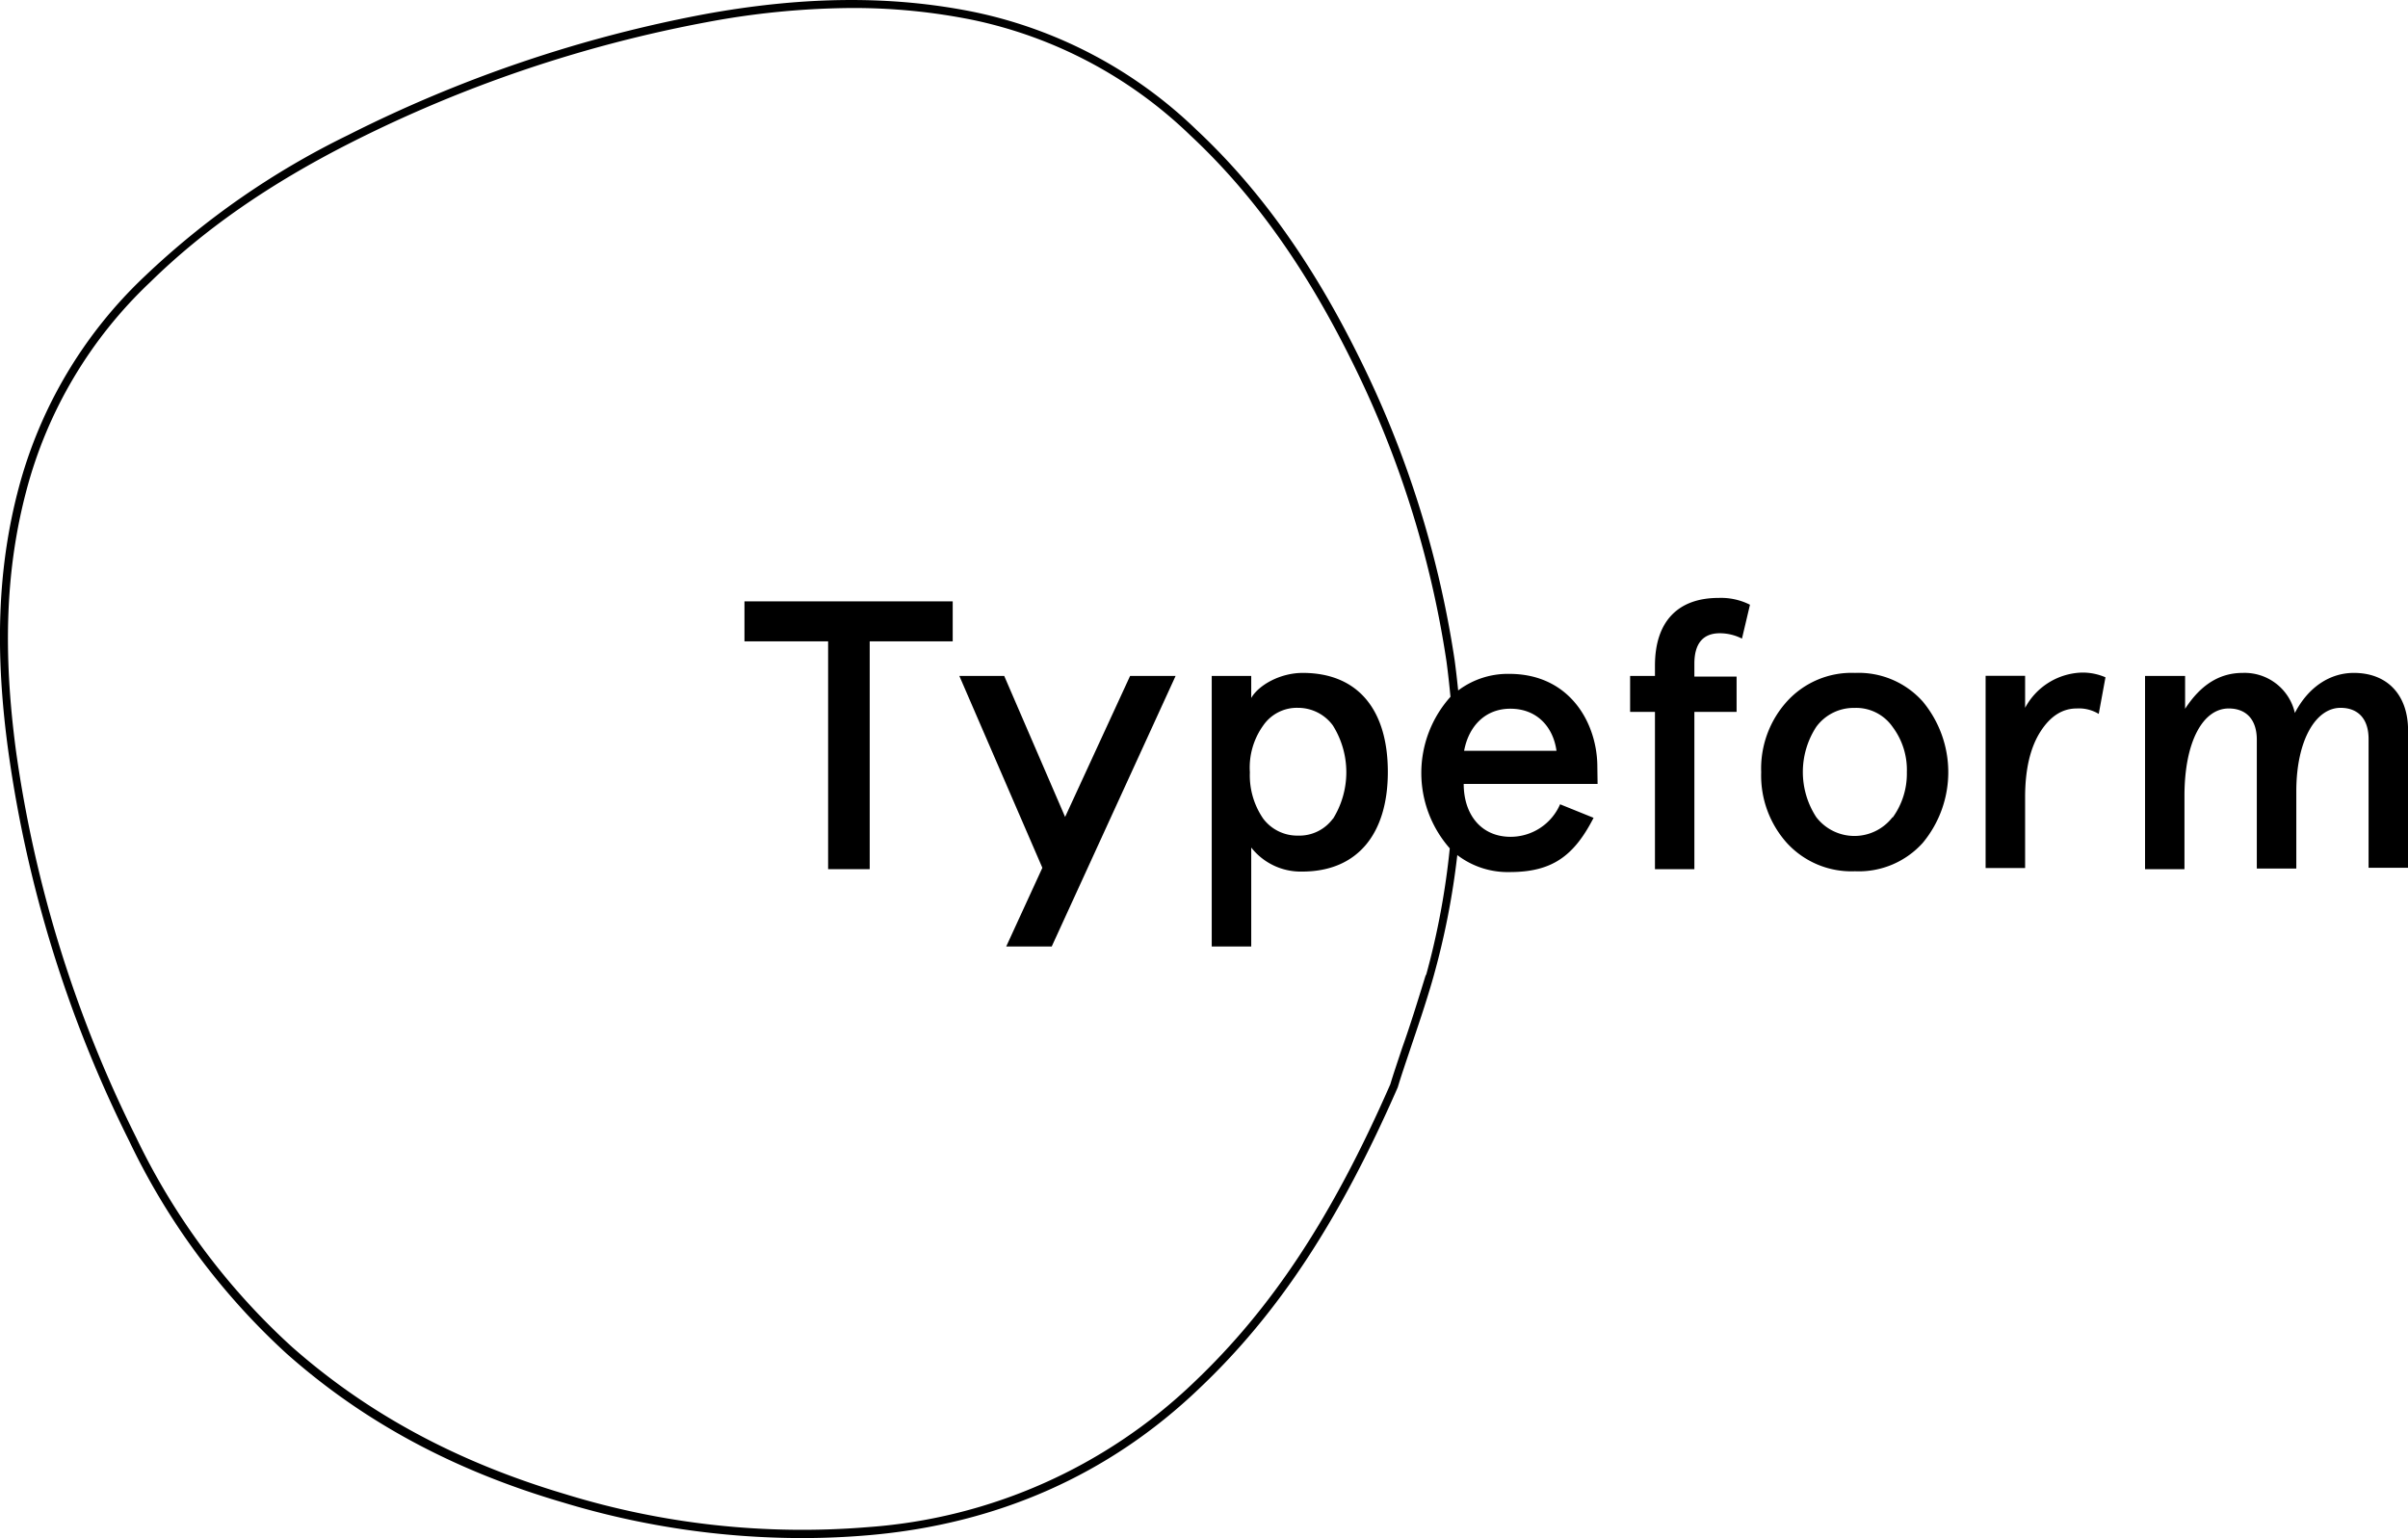 <svg xmlns="http://www.w3.org/2000/svg" id="Capa_1" data-name="Capa 1" width="300.55" height="192.03" viewBox="0 0 300.55 192.03"><polygon points="92.92 80.06 103.36 80.06 103.36 108.5 108.55 108.5 108.55 80.06 118.91 80.06 118.91 75.07 92.92 75.07 92.92 80.06"></polygon><path d="M162.6,84c-2.84,0-5.51,1.53-6.43,3.13V84.38h-4.93v33.77h4.93V105.8a7.85,7.85,0,0,0,6.35,3h0c6.94,0,10.7-4.74,10.7-12.44S169.54,84,162.6,84Zm3.76,18.2a5.19,5.19,0,0,1-4.34,2.11,5.32,5.32,0,0,1-4.35-2.11A9.53,9.53,0,0,1,156,96.4a9,9,0,0,1,1.67-5.84,5.1,5.1,0,0,1,4.35-2.2,5.39,5.39,0,0,1,4.34,2.2,11,11,0,0,1,0,11.68Z"></path><polygon points="132.94 101.98 125.34 84.38 119.74 84.38 130.1 108.33 125.59 118.15 131.27 118.15 146.73 84.38 146.73 84.38 141.05 84.38 132.94 101.98"></polygon><path d="M206.56,83.11v1.27h-3.1v4.49h3.1V108.5h4.92V88.87h5.27V84.46h-5.27V82.85c0-2.53,1.09-3.8,3.18-3.8a6.11,6.11,0,0,1,2.76.67l1-4.23a8,8,0,0,0-3.93-.85C209.56,74.64,206.56,77.44,206.56,83.11Z"></path><path d="M199.37,95.72c0-5.33-3.34-11.6-11-11.6A10.31,10.31,0,0,0,182,86.19c-.13-1.26-.27-2.51-.44-3.77a127.21,127.21,0,0,0-12.09-38.15c-5.78-11.63-12.37-20.81-20.15-28.08A56.45,56.45,0,0,0,121.63,1.51C111.38-.58,100.39-.5,88,1.76A166.73,166.73,0,0,0,43.43,16.87,100.74,100.74,0,0,0,18.07,34.48,56.18,56.18,0,0,0,2.31,61c-2.59,9.8-3,20.24-1.26,32.87a157.37,157.37,0,0,0,15.08,48.57A86.15,86.15,0,0,0,35.8,169c9.59,8.5,20.86,14.57,34.45,18.55A103,103,0,0,0,100.07,192q4.19,0,8.38-.36c16.08-1.39,30-7.55,41.25-18.33,9.83-9.31,17.46-20.9,24.76-37.58l0,0c.34-1.15.88-2.75,1.5-4.59.87-2.61,2-5.84,2.93-9.13a97.06,97.06,0,0,0,3-15.27,10.35,10.35,0,0,0,6.56,2.12c5.27,0,8-2,10.45-6.77l-4.18-1.69a6.74,6.74,0,0,1-6.18,4.06c-3.68,0-5.85-2.79-5.85-6.6h16.71Zm-21.42,26c-1,3.25-2,6.47-2.91,9-.62,1.86-1.16,3.46-1.51,4.63-7.23,16.53-14.8,28-24.52,37.22a65.48,65.48,0,0,1-40.64,18.06,100.4,100.4,0,0,1-37.84-4.12c-13.44-4-24.59-10-34.06-18.35A85,85,0,0,1,17,142,156.36,156.36,0,0,1,2,93.77C.33,81.27.72,71,3.28,61.29A55.11,55.11,0,0,1,18.77,35.2c6.71-6.58,14.92-12.28,25.1-17.43a165.64,165.64,0,0,1,44.33-15A100.67,100.67,0,0,1,106.27,1a74.89,74.89,0,0,1,15.16,1.49,55.41,55.41,0,0,1,27.16,14.43c7.7,7.18,14.22,16.27,19.95,27.79a126.24,126.24,0,0,1,12,37.85c.2,1.48.36,3,.5,4.42a14.24,14.24,0,0,0-.09,18.92A95.55,95.55,0,0,1,178,121.71Zm4.79-28c.59-3.13,2.68-5.25,5.77-5.25,3.34,0,5.35,2.29,5.76,5.25Z"></path><path d="M231.54,84A10.9,10.9,0,0,0,223,87.6a12.49,12.49,0,0,0-3.18,8.8h0a12.61,12.61,0,0,0,3.18,8.8,10.9,10.9,0,0,0,8.52,3.56A10.73,10.73,0,0,0,240,105.2a13.81,13.81,0,0,0,0-17.61A10.72,10.72,0,0,0,231.54,84Zm4.68,18a6,6,0,0,1-9.53,0,10.32,10.32,0,0,1,0-11.26,5.78,5.78,0,0,1,4.77-2.37,5.54,5.54,0,0,1,4.76,2.37A8.92,8.92,0,0,1,238,96.4,9.32,9.32,0,0,1,236.22,102.07Z"></path><path d="M252.76,88.36v-4h-4.93v24h4.93V99.53c0-3.55.67-6.26,1.92-8.21s2.76-2.88,4.52-2.88a4.75,4.75,0,0,1,2.75.68l.84-4.57a7.13,7.13,0,0,0-3-.59A8.32,8.32,0,0,0,252.76,88.36Z"></path><path d="M293.79,84c-3,0-5.69,1.78-7.36,5a6.43,6.43,0,0,0-6.51-5c-2.93,0-5.27,1.52-7.19,4.48V84.38h-5V108.5h4.92V99.36c0-6.85,2.34-10.92,5.52-10.92,2.17,0,3.51,1.36,3.51,3.9v16.08h4.93V98.77c0-6.35,2.42-10.41,5.52-10.41,2.17,0,3.5,1.35,3.5,3.89v16.08h4.93V91.15C300.55,86.83,298.05,84,293.79,84Z"></path></svg>